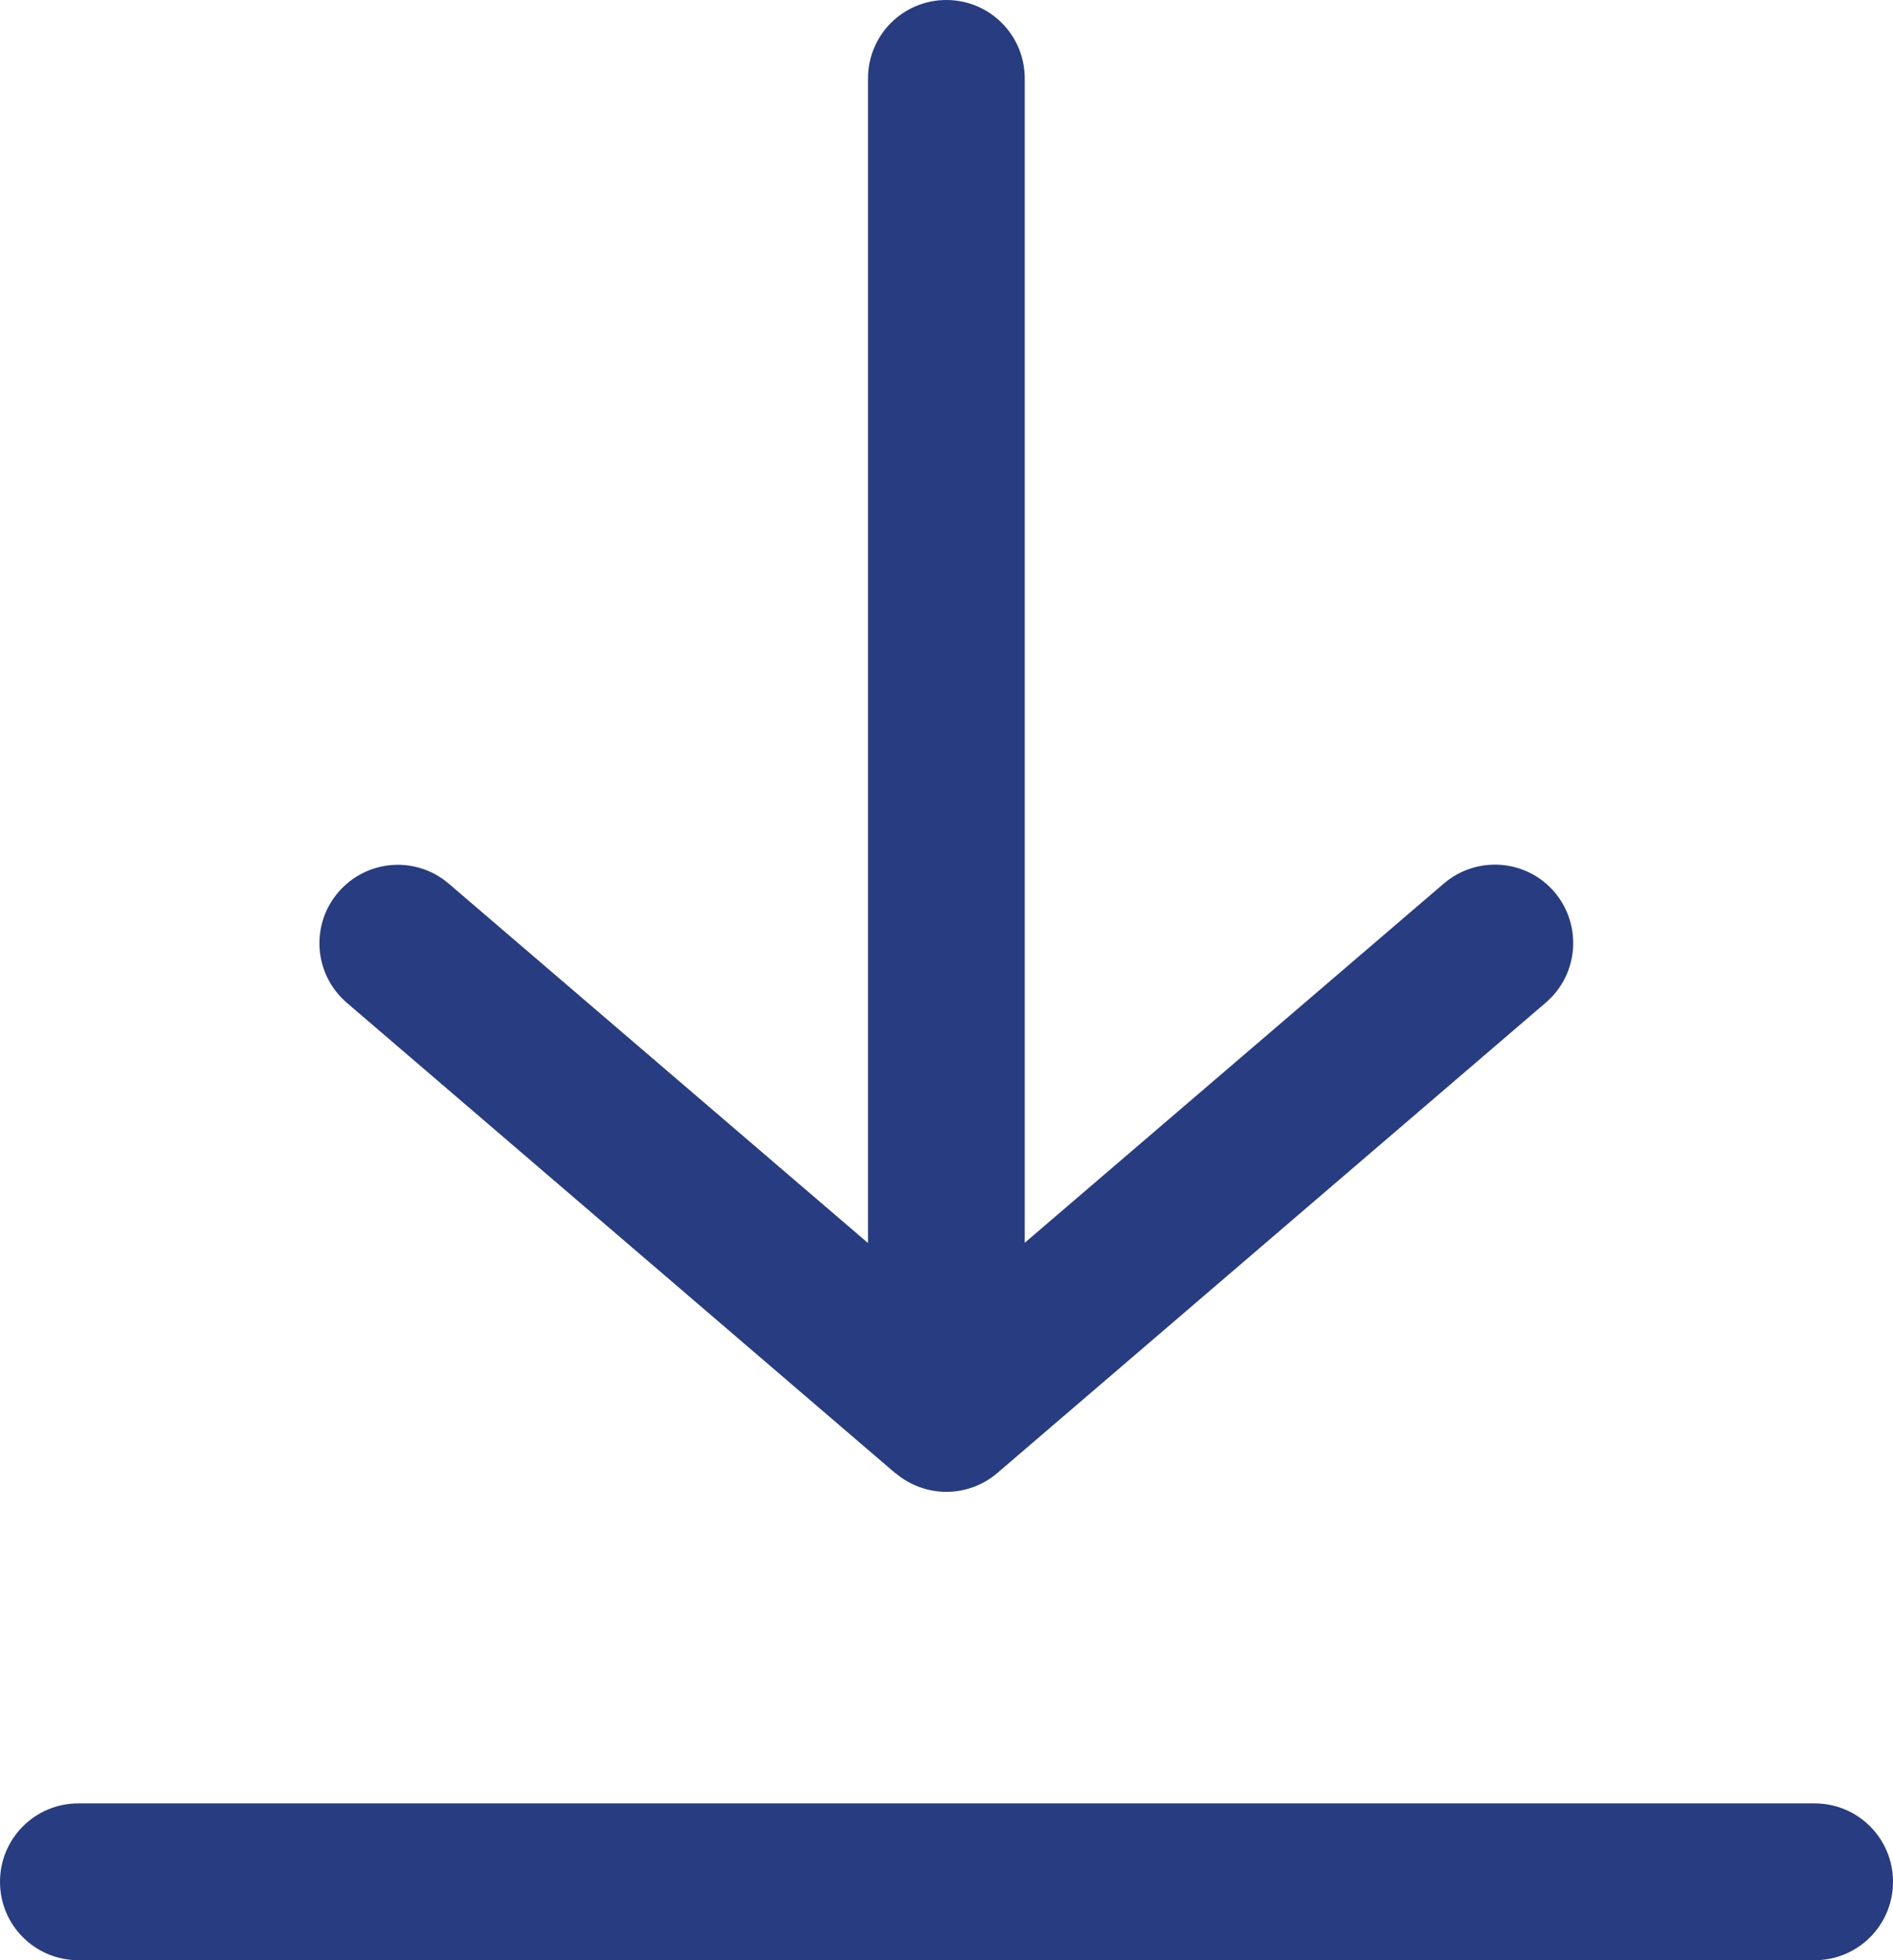 <?xml version="1.0" encoding="UTF-8"?>
<svg id="_레이어_2" data-name="레이어 2" xmlns="http://www.w3.org/2000/svg" viewBox="0 0 72.47 75">
  <defs>
    <style>
      .cls-1 {
        fill: #283c82;
        stroke-width: 0px;
      }
    </style>
  </defs>
  <g id="icon">
    <g>
      <path class="cls-1" d="M69.47,69H3c-1.66,0-3,1.34-3,3s1.34,3,3,3h66.47c1.66,0,3-1.34,3-3s-1.34-3-3-3Z"/>
      <path class="cls-1" d="M34.28,56.36c.56.48,1.26.72,1.95.72s1.39-.24,1.95-.72l21-18c1.26-1.08,1.4-2.97.33-4.23-1.08-1.26-2.97-1.4-4.23-.33l-16.05,13.75V3c0-1.66-1.34-3-3-3s-3,1.34-3,3v44.56l-16.05-13.75c-1.26-1.08-3.15-.93-4.23.33-1.08,1.26-.93,3.15.33,4.23l21,18Z"/>
    </g>
  </g>
</svg>
